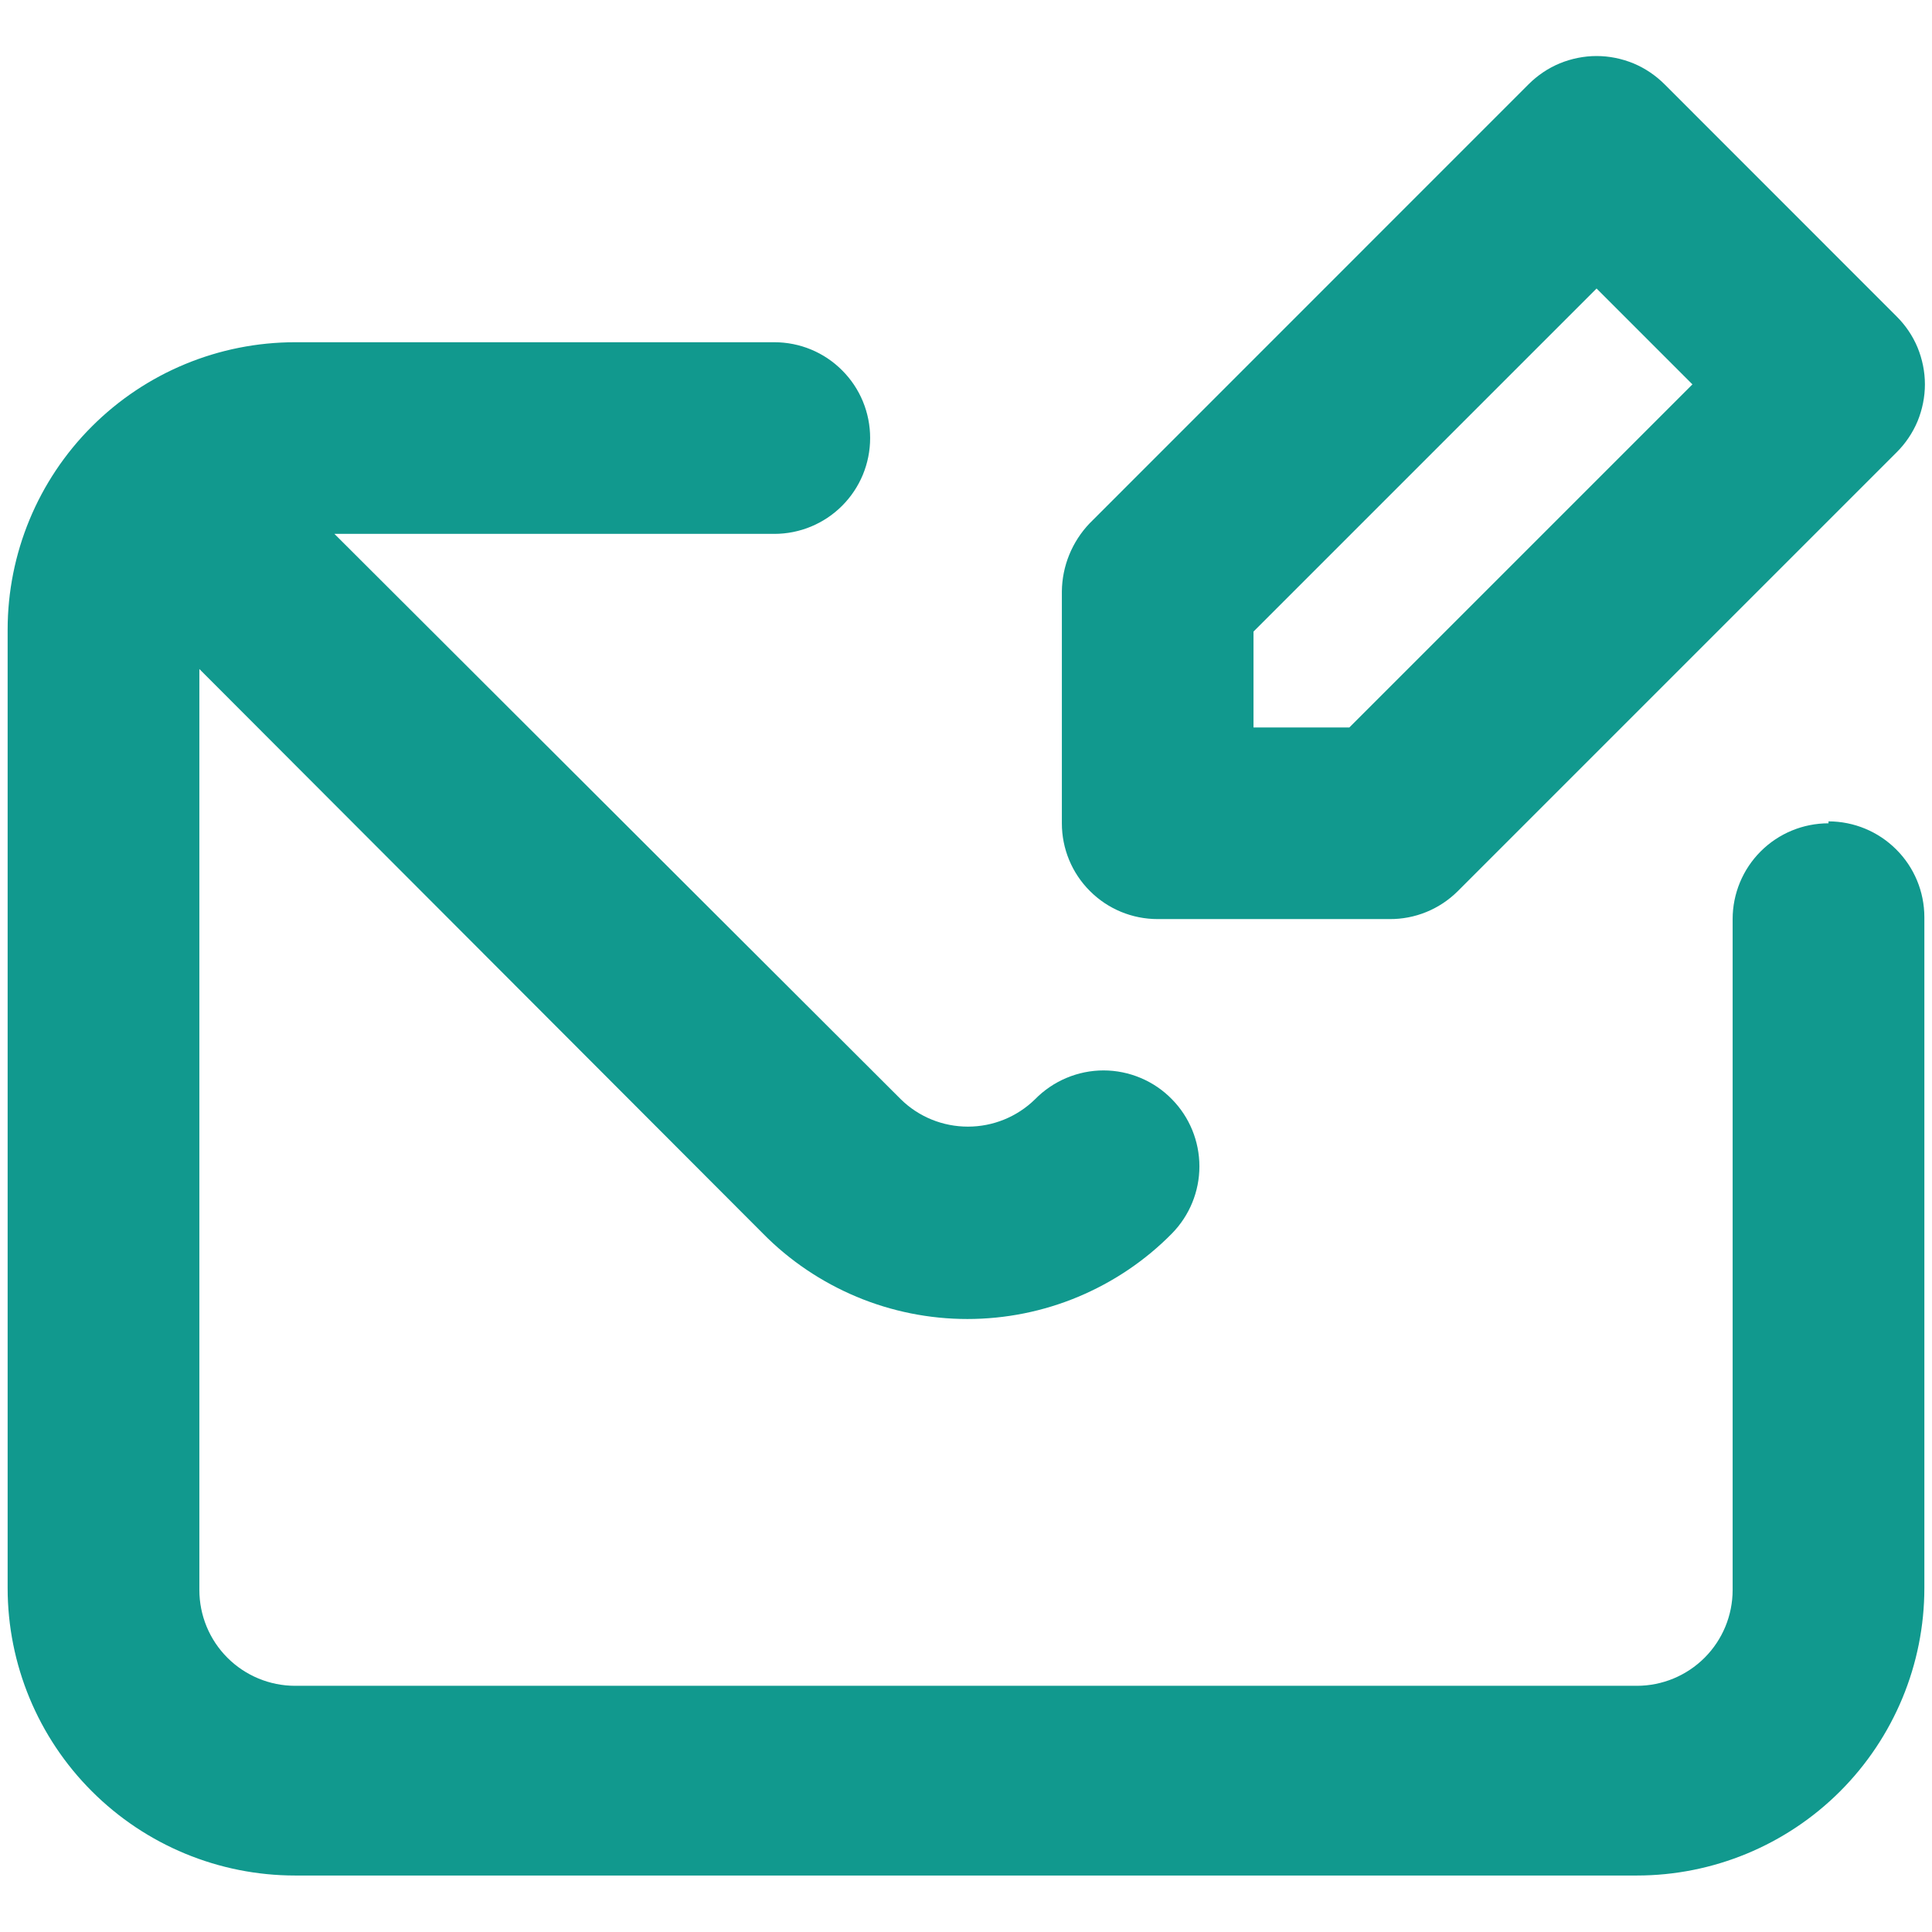 <svg width="21" height="21" viewBox="0 0 21 21" fill="none" xmlns="http://www.w3.org/2000/svg">
<path d="M12.583 9.99H15.104C15.241 9.991 15.377 9.965 15.504 9.913C15.631 9.861 15.746 9.785 15.844 9.688L20.614 4.918C20.712 4.821 20.79 4.705 20.843 4.579C20.895 4.452 20.923 4.315 20.923 4.178C20.923 4.04 20.895 3.904 20.843 3.777C20.79 3.65 20.712 3.535 20.614 3.438L18.094 0.917C17.997 0.82 17.882 0.742 17.755 0.689C17.628 0.637 17.492 0.609 17.354 0.609C17.217 0.609 17.08 0.637 16.953 0.689C16.826 0.742 16.711 0.82 16.614 0.917L11.844 5.688C11.653 5.888 11.545 6.152 11.542 6.428V8.949C11.542 9.225 11.651 9.49 11.847 9.685C12.042 9.881 12.307 9.99 12.583 9.99ZM13.625 6.865L17.354 3.136L18.396 4.178L14.667 7.907H13.625V6.865ZM19.875 8.949C19.599 8.949 19.334 9.058 19.138 9.254C18.943 9.449 18.833 9.714 18.833 9.99V17.282C18.833 17.558 18.724 17.823 18.528 18.019C18.333 18.214 18.068 18.324 17.792 18.324H3.208C2.932 18.324 2.667 18.214 2.472 18.019C2.276 17.823 2.167 17.558 2.167 17.282V7.272L8.292 13.407C8.582 13.702 8.929 13.935 9.31 14.095C9.692 14.255 10.102 14.337 10.515 14.337C10.929 14.337 11.339 14.255 11.721 14.095C12.102 13.935 12.449 13.702 12.739 13.407C12.93 13.212 13.037 12.951 13.037 12.678C13.037 12.405 12.93 12.143 12.739 11.949C12.643 11.85 12.527 11.771 12.399 11.717C12.271 11.663 12.133 11.635 11.995 11.635C11.856 11.635 11.719 11.663 11.591 11.717C11.463 11.771 11.347 11.85 11.25 11.949C11.055 12.14 10.793 12.246 10.521 12.246C10.248 12.246 9.986 12.14 9.792 11.949L3.635 5.803H8.417C8.693 5.803 8.958 5.693 9.153 5.498C9.349 5.302 9.458 5.038 9.458 4.761C9.458 4.485 9.349 4.22 9.153 4.025C8.958 3.829 8.693 3.72 8.417 3.72H3.208C2.379 3.72 1.585 4.049 0.999 4.635C0.412 5.221 0.083 6.016 0.083 6.845V17.261C0.083 18.09 0.412 18.885 0.999 19.471C1.585 20.057 2.379 20.386 3.208 20.386H17.792C18.62 20.386 19.415 20.057 20.001 19.471C20.587 18.885 20.917 18.09 20.917 17.261V9.97C20.917 9.693 20.807 9.428 20.611 9.233C20.416 9.038 20.151 8.928 19.875 8.928V8.949Z" fill="#11998E"/>
</svg>
